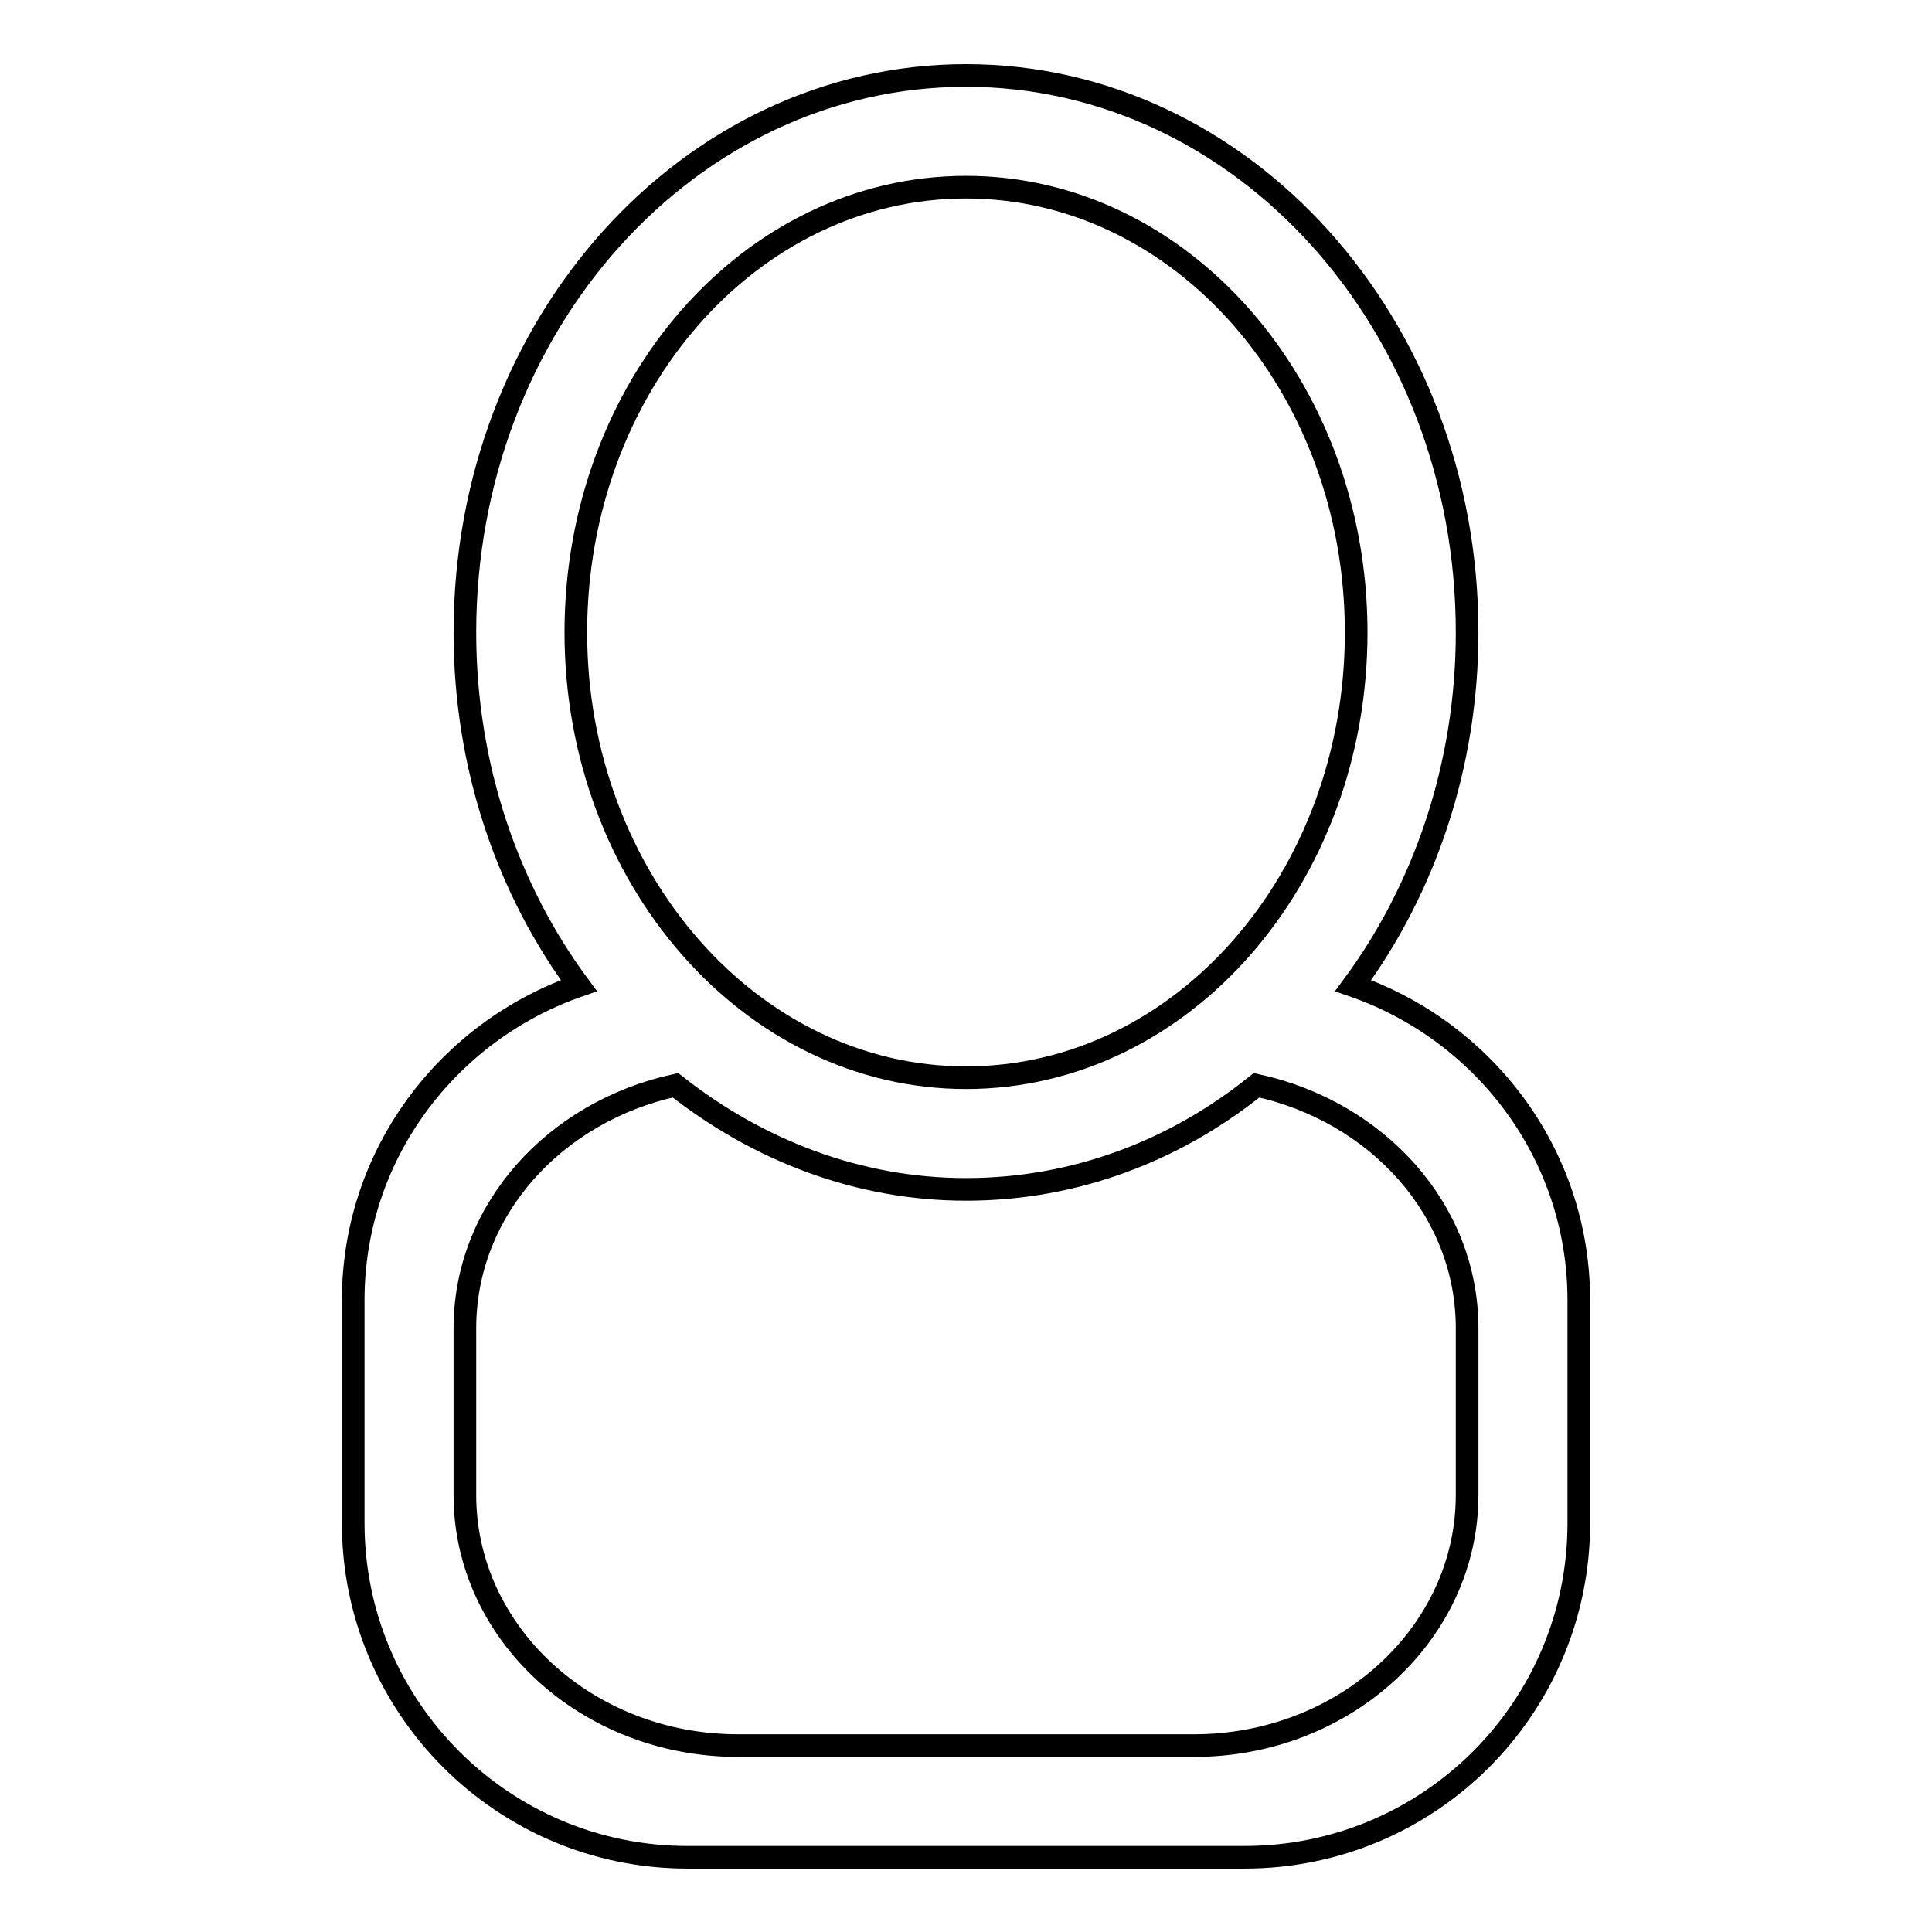 <?xml version="1.0" encoding="utf-8"?>
<!-- Svg Vector Icons : http://www.onlinewebfonts.com/icon -->
<!DOCTYPE svg PUBLIC "-//W3C//DTD SVG 1.1//EN" "http://www.w3.org/Graphics/SVG/1.1/DTD/svg11.dtd">
<svg version="1.1" xmlns="http://www.w3.org/2000/svg" xmlns:xlink="http://www.w3.org/1999/xlink" x="0px" y="0px" viewBox="0 0 256 256" enable-background="new 0 0 256 256" xml:space="preserve">
<g> <path stroke-width="3" fill-opacity="0" stroke="#000000"  d="M179.3,130.6c9.4-12.7,15.1-29.1,15.1-46.8C194.4,43,164.7,10,128,10c-36.7,0-66.4,33-66.4,73.8 c0,17.8,5.7,34.1,15.1,46.8c-17.3,6-29.9,22.3-29.9,41.7v29.5c0,24.4,19.8,44.3,44.3,44.3h73.8c24.5,0,44.3-19.8,44.3-44.3v-29.5 C209.2,152.9,196.6,136.6,179.3,130.6L179.3,130.6z M76.3,83.8c0-32.6,23.1-59,51.7-59c28.5,0,51.7,26.4,51.7,59 c0,32.6-23.1,59-51.7,59C99.5,142.8,76.3,116.3,76.3,83.8L76.3,83.8z M194.4,198.1c0,18.3-16.2,33.2-36.2,33.2l-60.4,0 c-20,0-36.2-14.9-36.2-33.2v-22.1c0-15.7,11.9-28.7,27.9-32.2c10.9,8.6,24.2,13.8,38.5,13.8c14.4,0,27.7-5.1,38.5-13.8 c16,3.5,27.9,16.5,27.9,32.2V198.1L194.4,198.1z"/></g>
</svg>